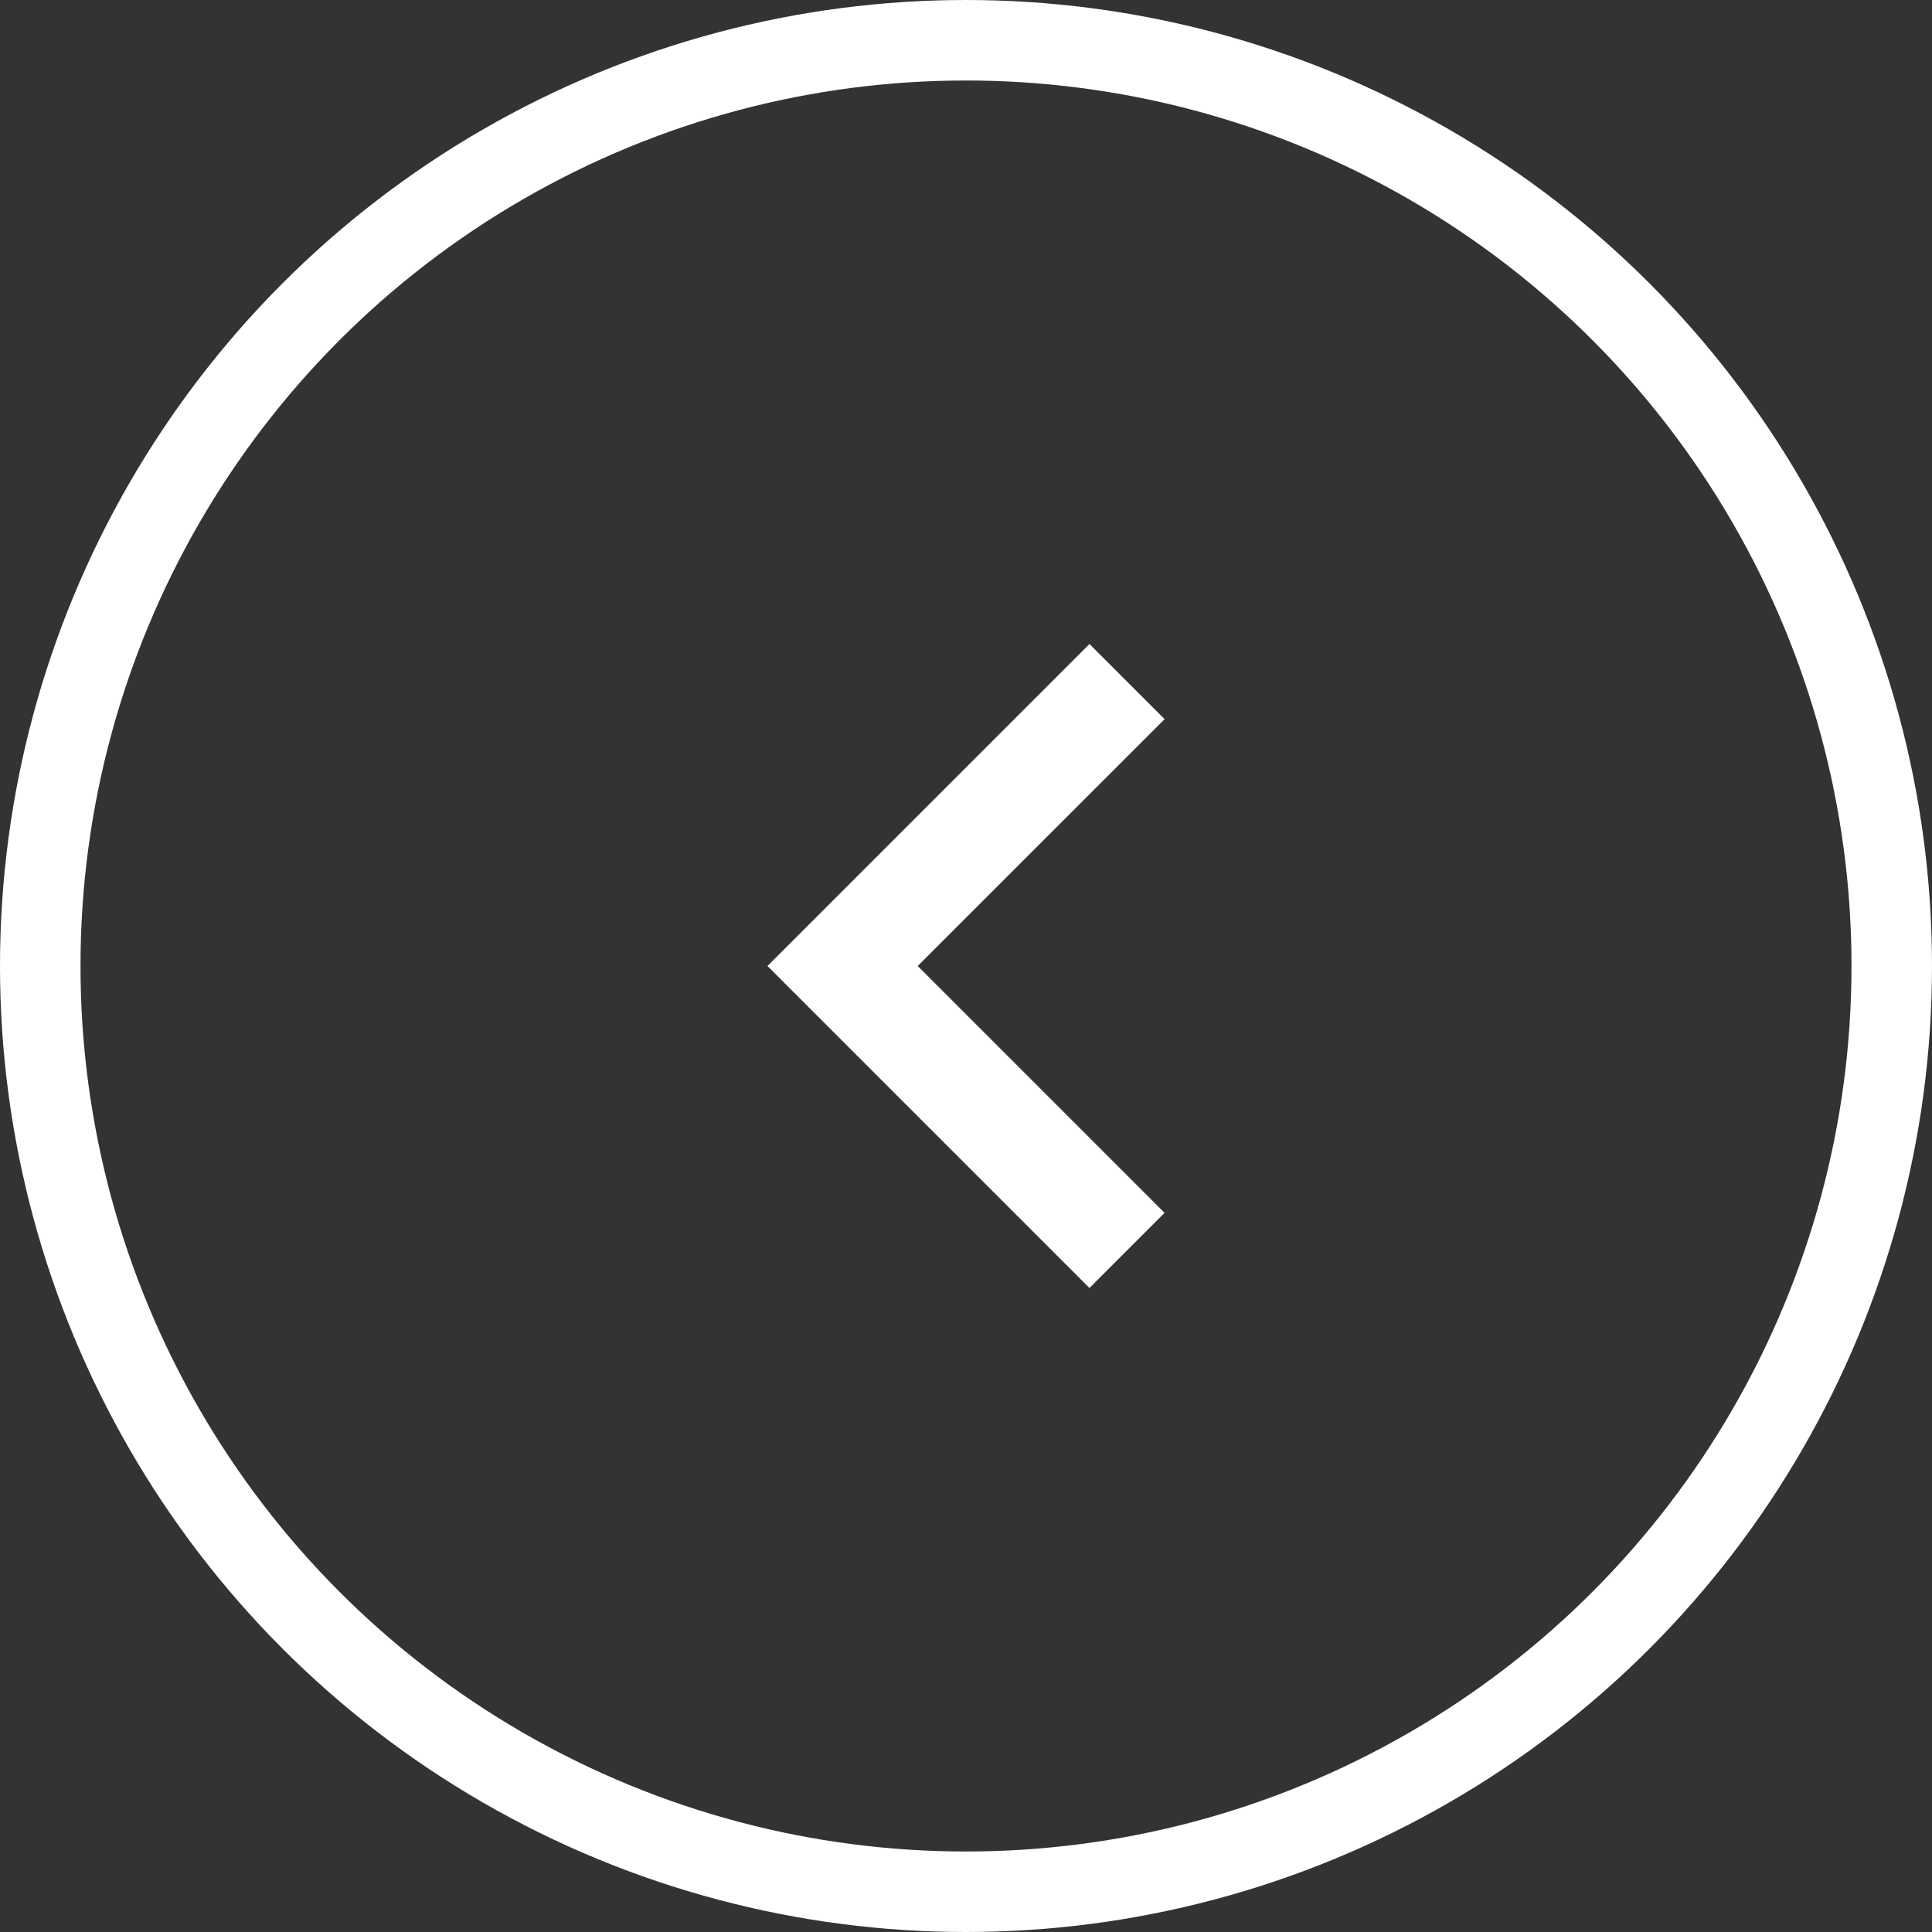 <svg xmlns="http://www.w3.org/2000/svg" width="48" height="48" viewBox="0 0 48 48"><rect x="0" y="0" width="48" height="48" fill="#333333" stroke="none"/><g transform="translate(-2073 632)"><path d="M328-704l-8-8,8-8,1.867,1.867L323.733-712l6.133,6.133Z" transform="translate(1772.067 104)" fill="#fff"/><g transform="translate(2073 -632)" fill="none" stroke="#fff" stroke-width="2"><circle cx="24" cy="24" r="24" stroke="none"/><circle cx="24" cy="24" r="23" fill="none"/></g></g></svg>